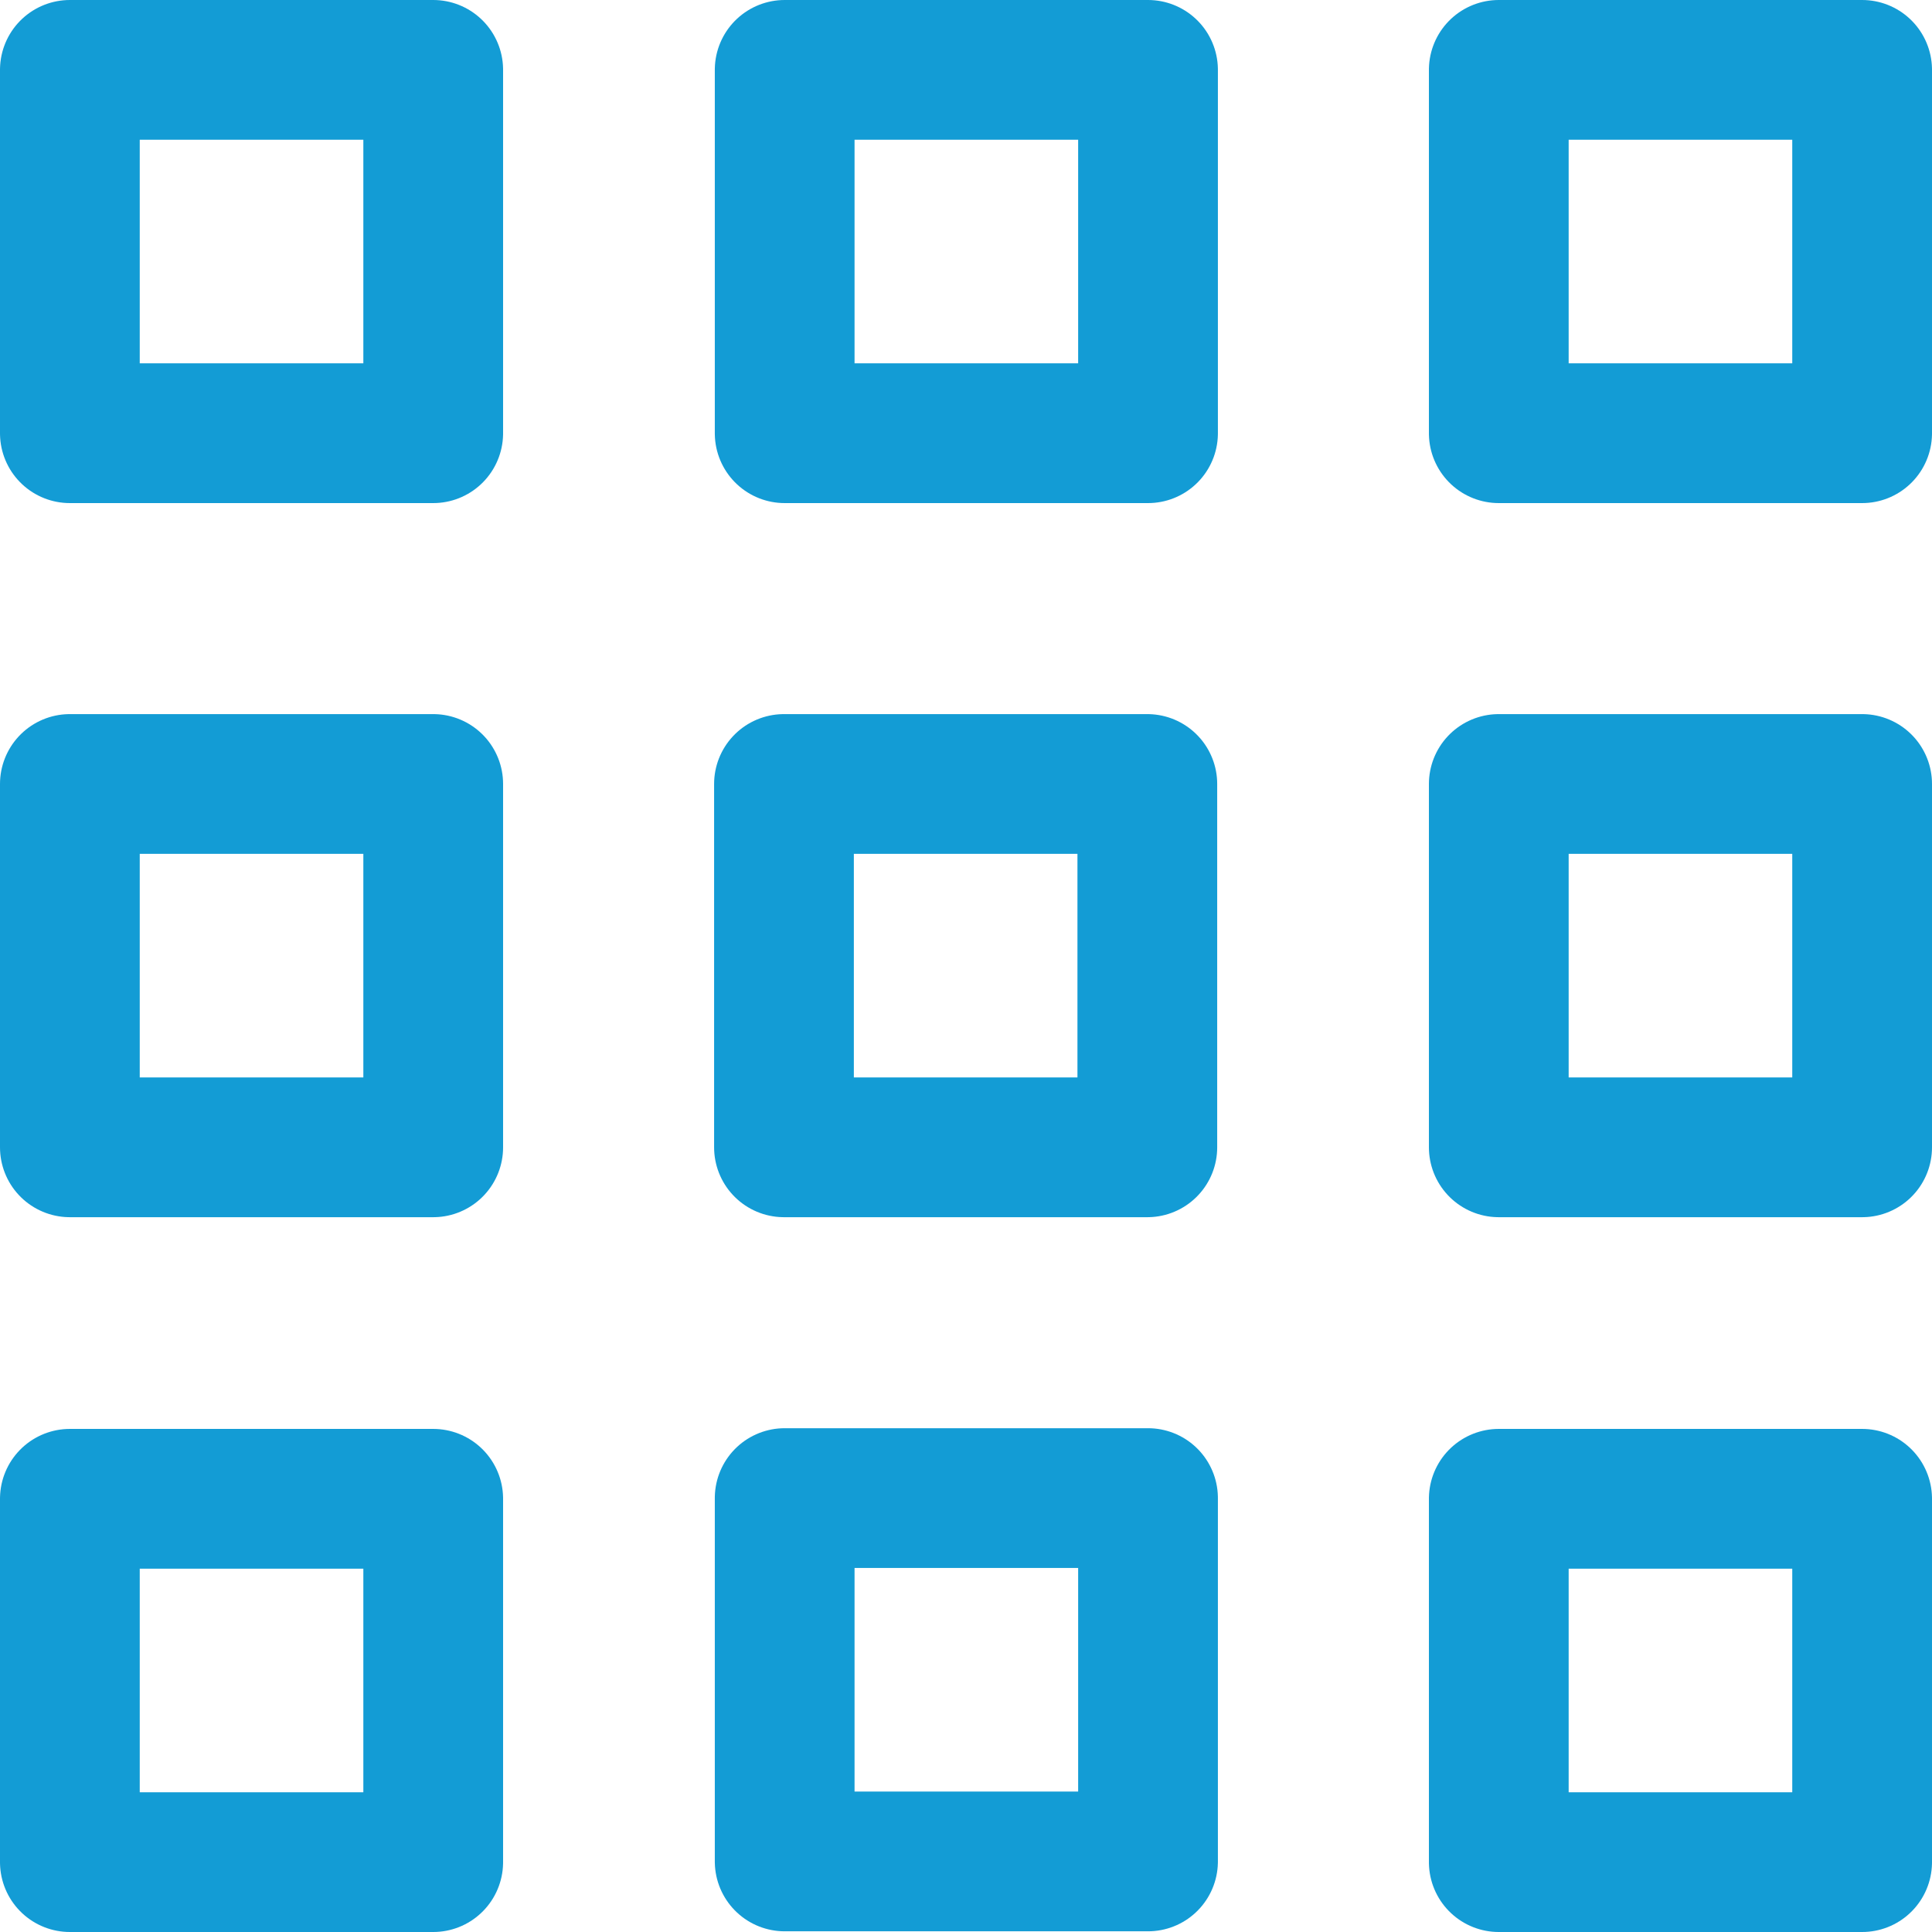 <svg xmlns="http://www.w3.org/2000/svg" id="Layer_2" data-name="Layer 2" viewBox="0 0 27.65 27.65"><defs><style>      .cls-1 {        fill: none;        stroke: #139cd5;        stroke-linecap: round;        stroke-linejoin: round;        stroke-width: 2px;      }    </style></defs><g id="Layer_1-2" data-name="Layer 1"><g><rect class="cls-1" x="1" y="11.22" width="5.2" height="5.2"></rect><rect class="cls-1" x="11.22" y="11.22" width="5.2" height="5.2"></rect><rect class="cls-1" x="21.45" y="11.22" width="5.2" height="5.2"></rect><rect class="cls-1" x="11.22" y="1" width="5.2" height="5.2" transform="translate(17.43 -10.22) rotate(90)"></rect><rect class="cls-1" x="11.22" y="21.45" width="5.2" height="5.2" transform="translate(37.88 10.22) rotate(90)"></rect><rect class="cls-1" x="1" y="1" width="5.2" height="5.2" transform="translate(7.2 0) rotate(90)"></rect><rect class="cls-1" x="1" y="21.45" width="5.2" height="5.2" transform="translate(27.65 20.45) rotate(90)"></rect><rect class="cls-1" x="21.45" y="1" width="5.2" height="5.2" transform="translate(27.65 -20.45) rotate(90)"></rect><rect class="cls-1" x="21.45" y="21.45" width="5.2" height="5.2" transform="translate(48.1 0) rotate(90)"></rect></g></g></svg>